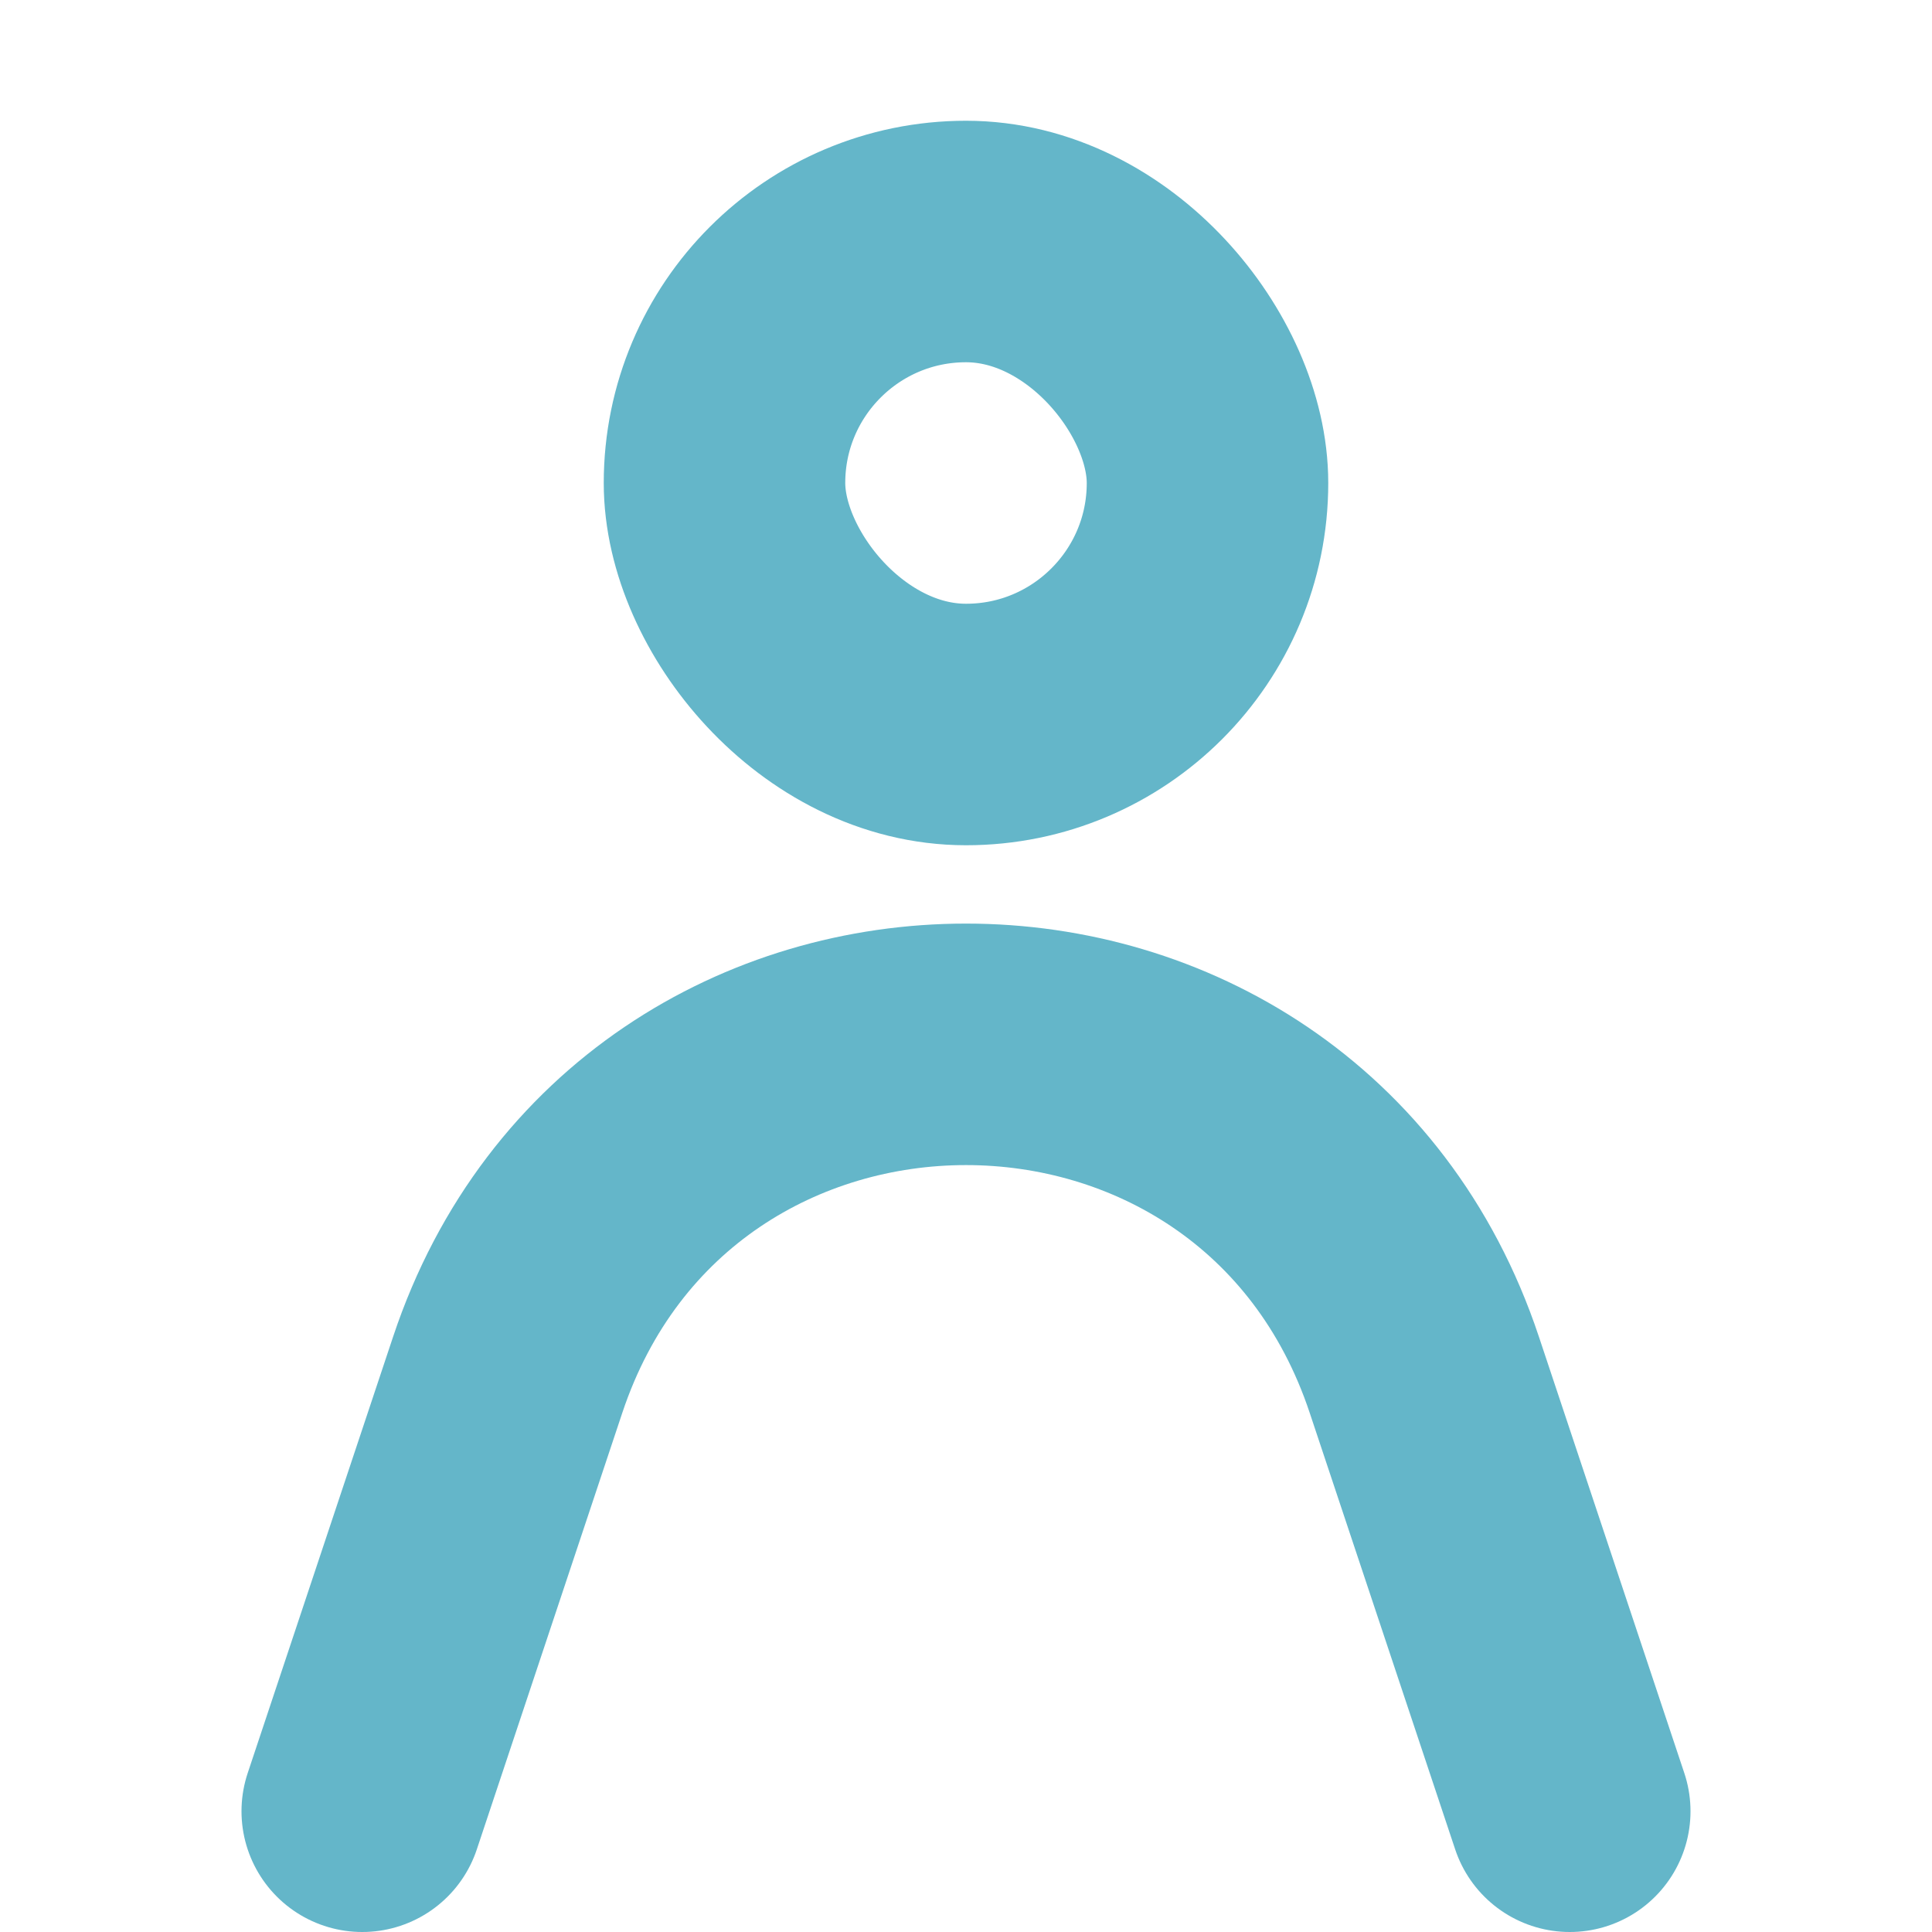 <svg width="16" height="16" viewBox="0 0 16 16" fill="none" xmlns="http://www.w3.org/2000/svg">
<rect x="6" y="2" width="4" height="4" rx="2" stroke="#64B6C9" stroke-width="2" stroke-linejoin="round"/>
<path d="M3 15L4.205 11.384C5.421 7.737 10.579 7.737 11.795 11.384L13 15" stroke="#64B6C9" stroke-width="2" stroke-linecap="round" stroke-linejoin="round"/>
</svg>

